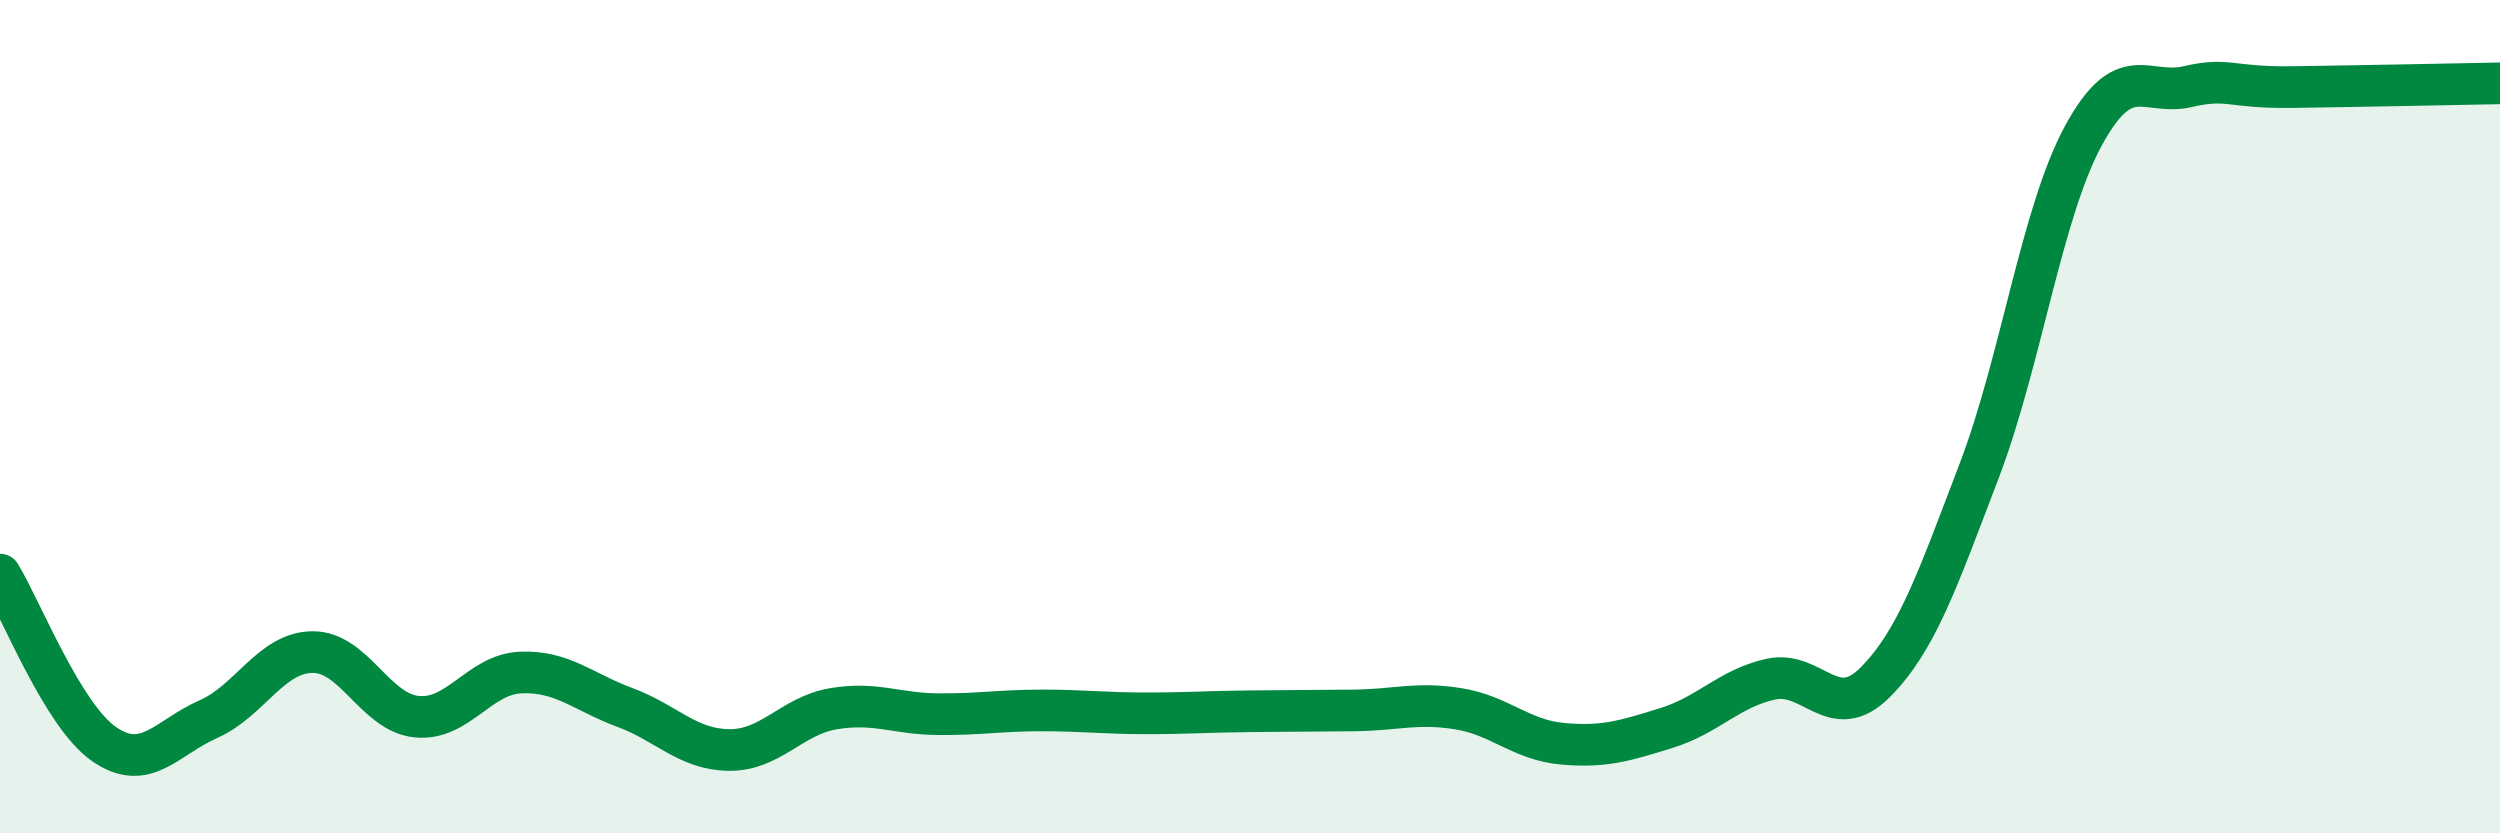 
    <svg width="60" height="20" viewBox="0 0 60 20" xmlns="http://www.w3.org/2000/svg">
      <path
        d="M 0,13.79 C 0.5,14.6 1.5,17.17 2.5,17.86 C 3.5,18.55 4,17.7 5,17.26 C 6,16.82 6.5,15.66 7.5,15.65 C 8.5,15.64 9,17.1 10,17.2 C 11,17.3 11.5,16.18 12.5,16.14 C 13.5,16.1 14,16.61 15,16.98 C 16,17.35 16.5,17.99 17.5,18 C 18.5,18.01 19,17.18 20,17.01 C 21,16.84 21.5,17.13 22.5,17.14 C 23.5,17.15 24,17.05 25,17.05 C 26,17.05 26.5,17.12 27.5,17.12 C 28.5,17.12 29,17.08 30,17.07 C 31,17.06 31.5,17.06 32.5,17.05 C 33.5,17.04 34,16.85 35,17.01 C 36,17.17 36.5,17.76 37.5,17.85 C 38.5,17.94 39,17.78 40,17.47 C 41,17.16 41.5,16.52 42.5,16.3 C 43.5,16.08 44,17.38 45,16.38 C 46,15.38 46.5,13.92 47.5,11.3 C 48.5,8.68 49,5.1 50,3.26 C 51,1.42 51.5,2.31 52.5,2.08 C 53.5,1.85 53.5,2.11 55,2.09 C 56.5,2.07 59,2.02 60,2L60 20L0 20Z"
        fill="#008740"
        opacity="0.1"
        stroke-linecap="round"
        stroke-linejoin="round"
      />
      <path
        d="M 0,13.79 C 0.5,14.6 1.5,17.17 2.5,17.86 C 3.5,18.55 4,17.7 5,17.26 C 6,16.82 6.5,15.66 7.5,15.65 C 8.5,15.64 9,17.1 10,17.2 C 11,17.3 11.5,16.18 12.5,16.14 C 13.5,16.1 14,16.61 15,16.98 C 16,17.35 16.5,17.99 17.5,18 C 18.5,18.01 19,17.18 20,17.01 C 21,16.84 21.5,17.13 22.5,17.14 C 23.5,17.15 24,17.05 25,17.05 C 26,17.05 26.5,17.12 27.5,17.12 C 28.5,17.12 29,17.08 30,17.07 C 31,17.06 31.5,17.06 32.5,17.05 C 33.5,17.04 34,16.85 35,17.01 C 36,17.17 36.5,17.76 37.5,17.85 C 38.5,17.94 39,17.78 40,17.47 C 41,17.16 41.5,16.52 42.5,16.3 C 43.5,16.08 44,17.38 45,16.38 C 46,15.38 46.5,13.92 47.5,11.3 C 48.5,8.68 49,5.1 50,3.26 C 51,1.42 51.5,2.31 52.5,2.08 C 53.5,1.85 53.5,2.11 55,2.09 C 56.5,2.07 59,2.02 60,2"
        stroke="#008740"
        stroke-width="1"
        fill="none"
        stroke-linecap="round"
        stroke-linejoin="round"
      />
    </svg>
  